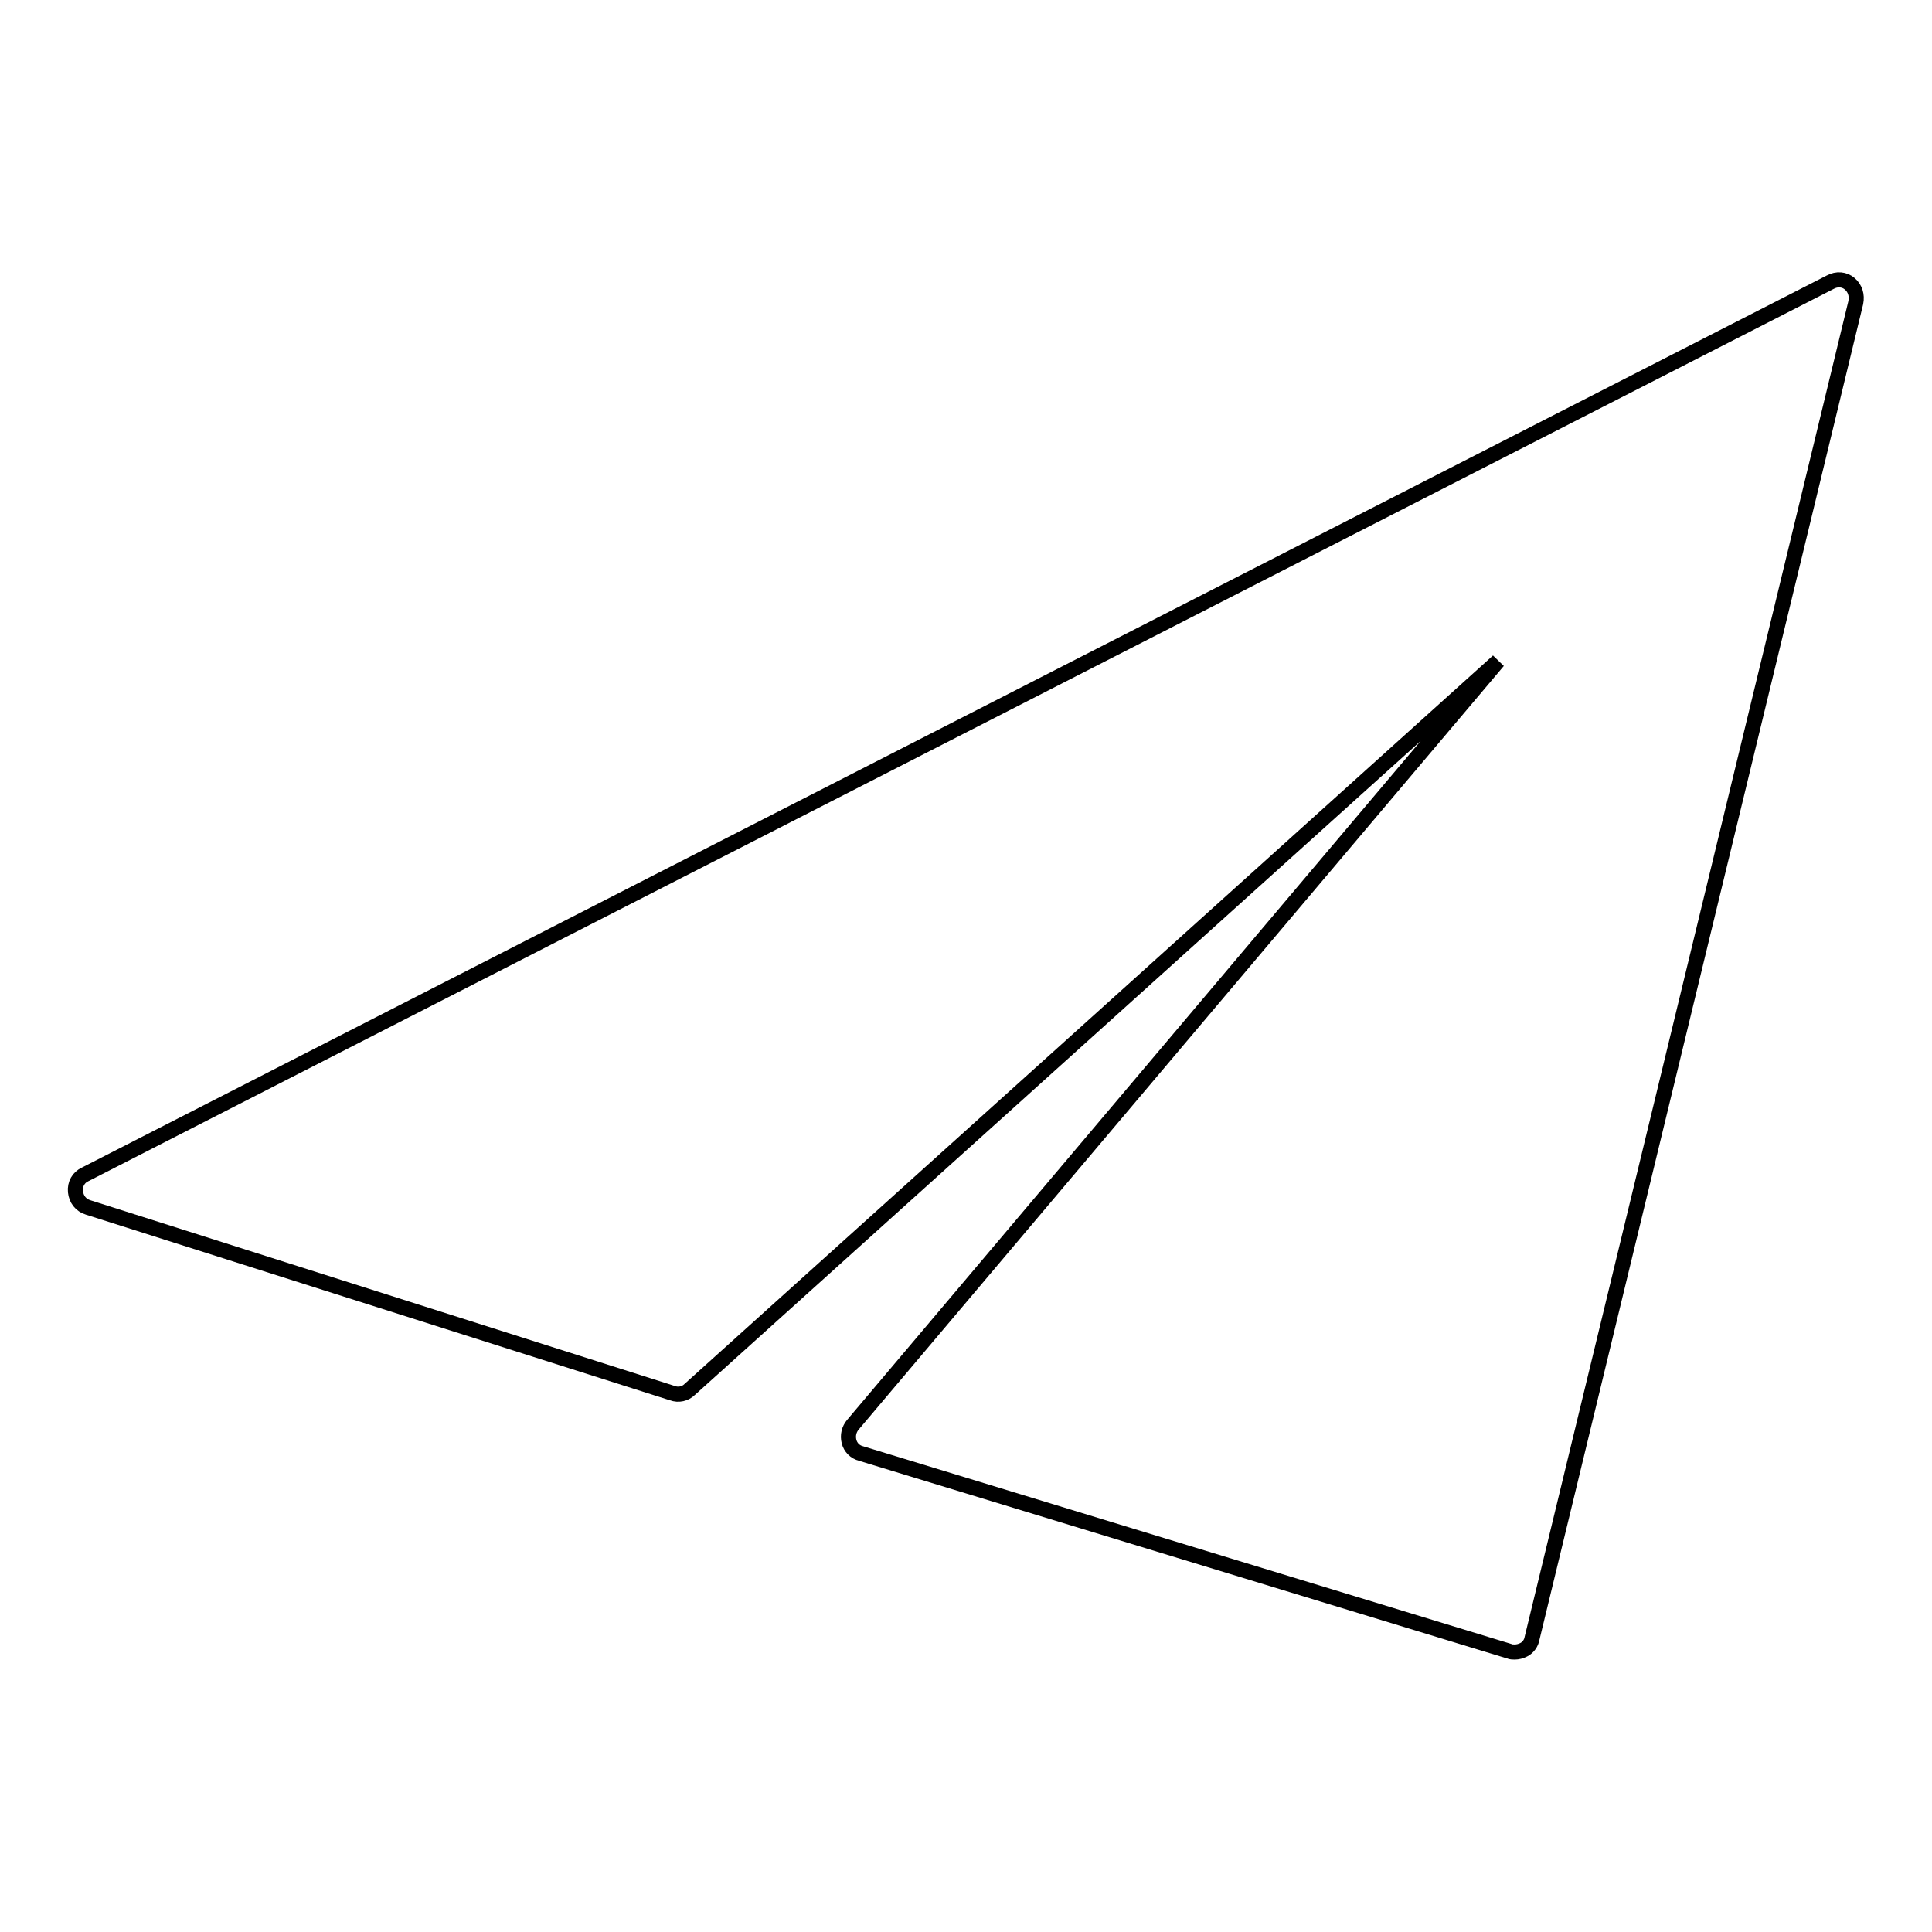 <?xml version="1.0" encoding="utf-8"?>
<!-- Svg Vector Icons : http://www.onlinewebfonts.com/icon -->
<!DOCTYPE svg PUBLIC "-//W3C//DTD SVG 1.1//EN" "http://www.w3.org/Graphics/SVG/1.1/DTD/svg11.dtd">
<svg version="1.1" xmlns="http://www.w3.org/2000/svg" xmlns:xlink="http://www.w3.org/1999/xlink" x="0px" y="0px" viewBox="0 0 256 256" enable-background="new 0 0 256 256" xml:space="preserve">
<g><g><path stroke-width="2" fill-opacity="0" stroke="#000000"  d="M245.1,37.6c-0.7-0.6-1.7-0.7-2.6-0.2L11.3,155.6c-0.9,0.4-1.4,1.3-1.3,2.3c0.1,1,0.7,1.8,1.7,2.1l77.4,24.6c0.8,0.3,1.7,0.1,2.3-0.5l107.1-96.5L113,188.8c-0.5,0.6-0.7,1.4-0.5,2.2c0.2,0.8,0.8,1.4,1.6,1.6l85.9,26.2c0.2,0.1,0.5,0.1,0.7,0.1c0.4,0,0.8-0.1,1.2-0.3c0.6-0.3,1-0.9,1.1-1.5l42.9-177C246.1,39.1,245.8,38.2,245.1,37.6L245.1,37.6L245.1,37.6z"/></g></g>
</svg>